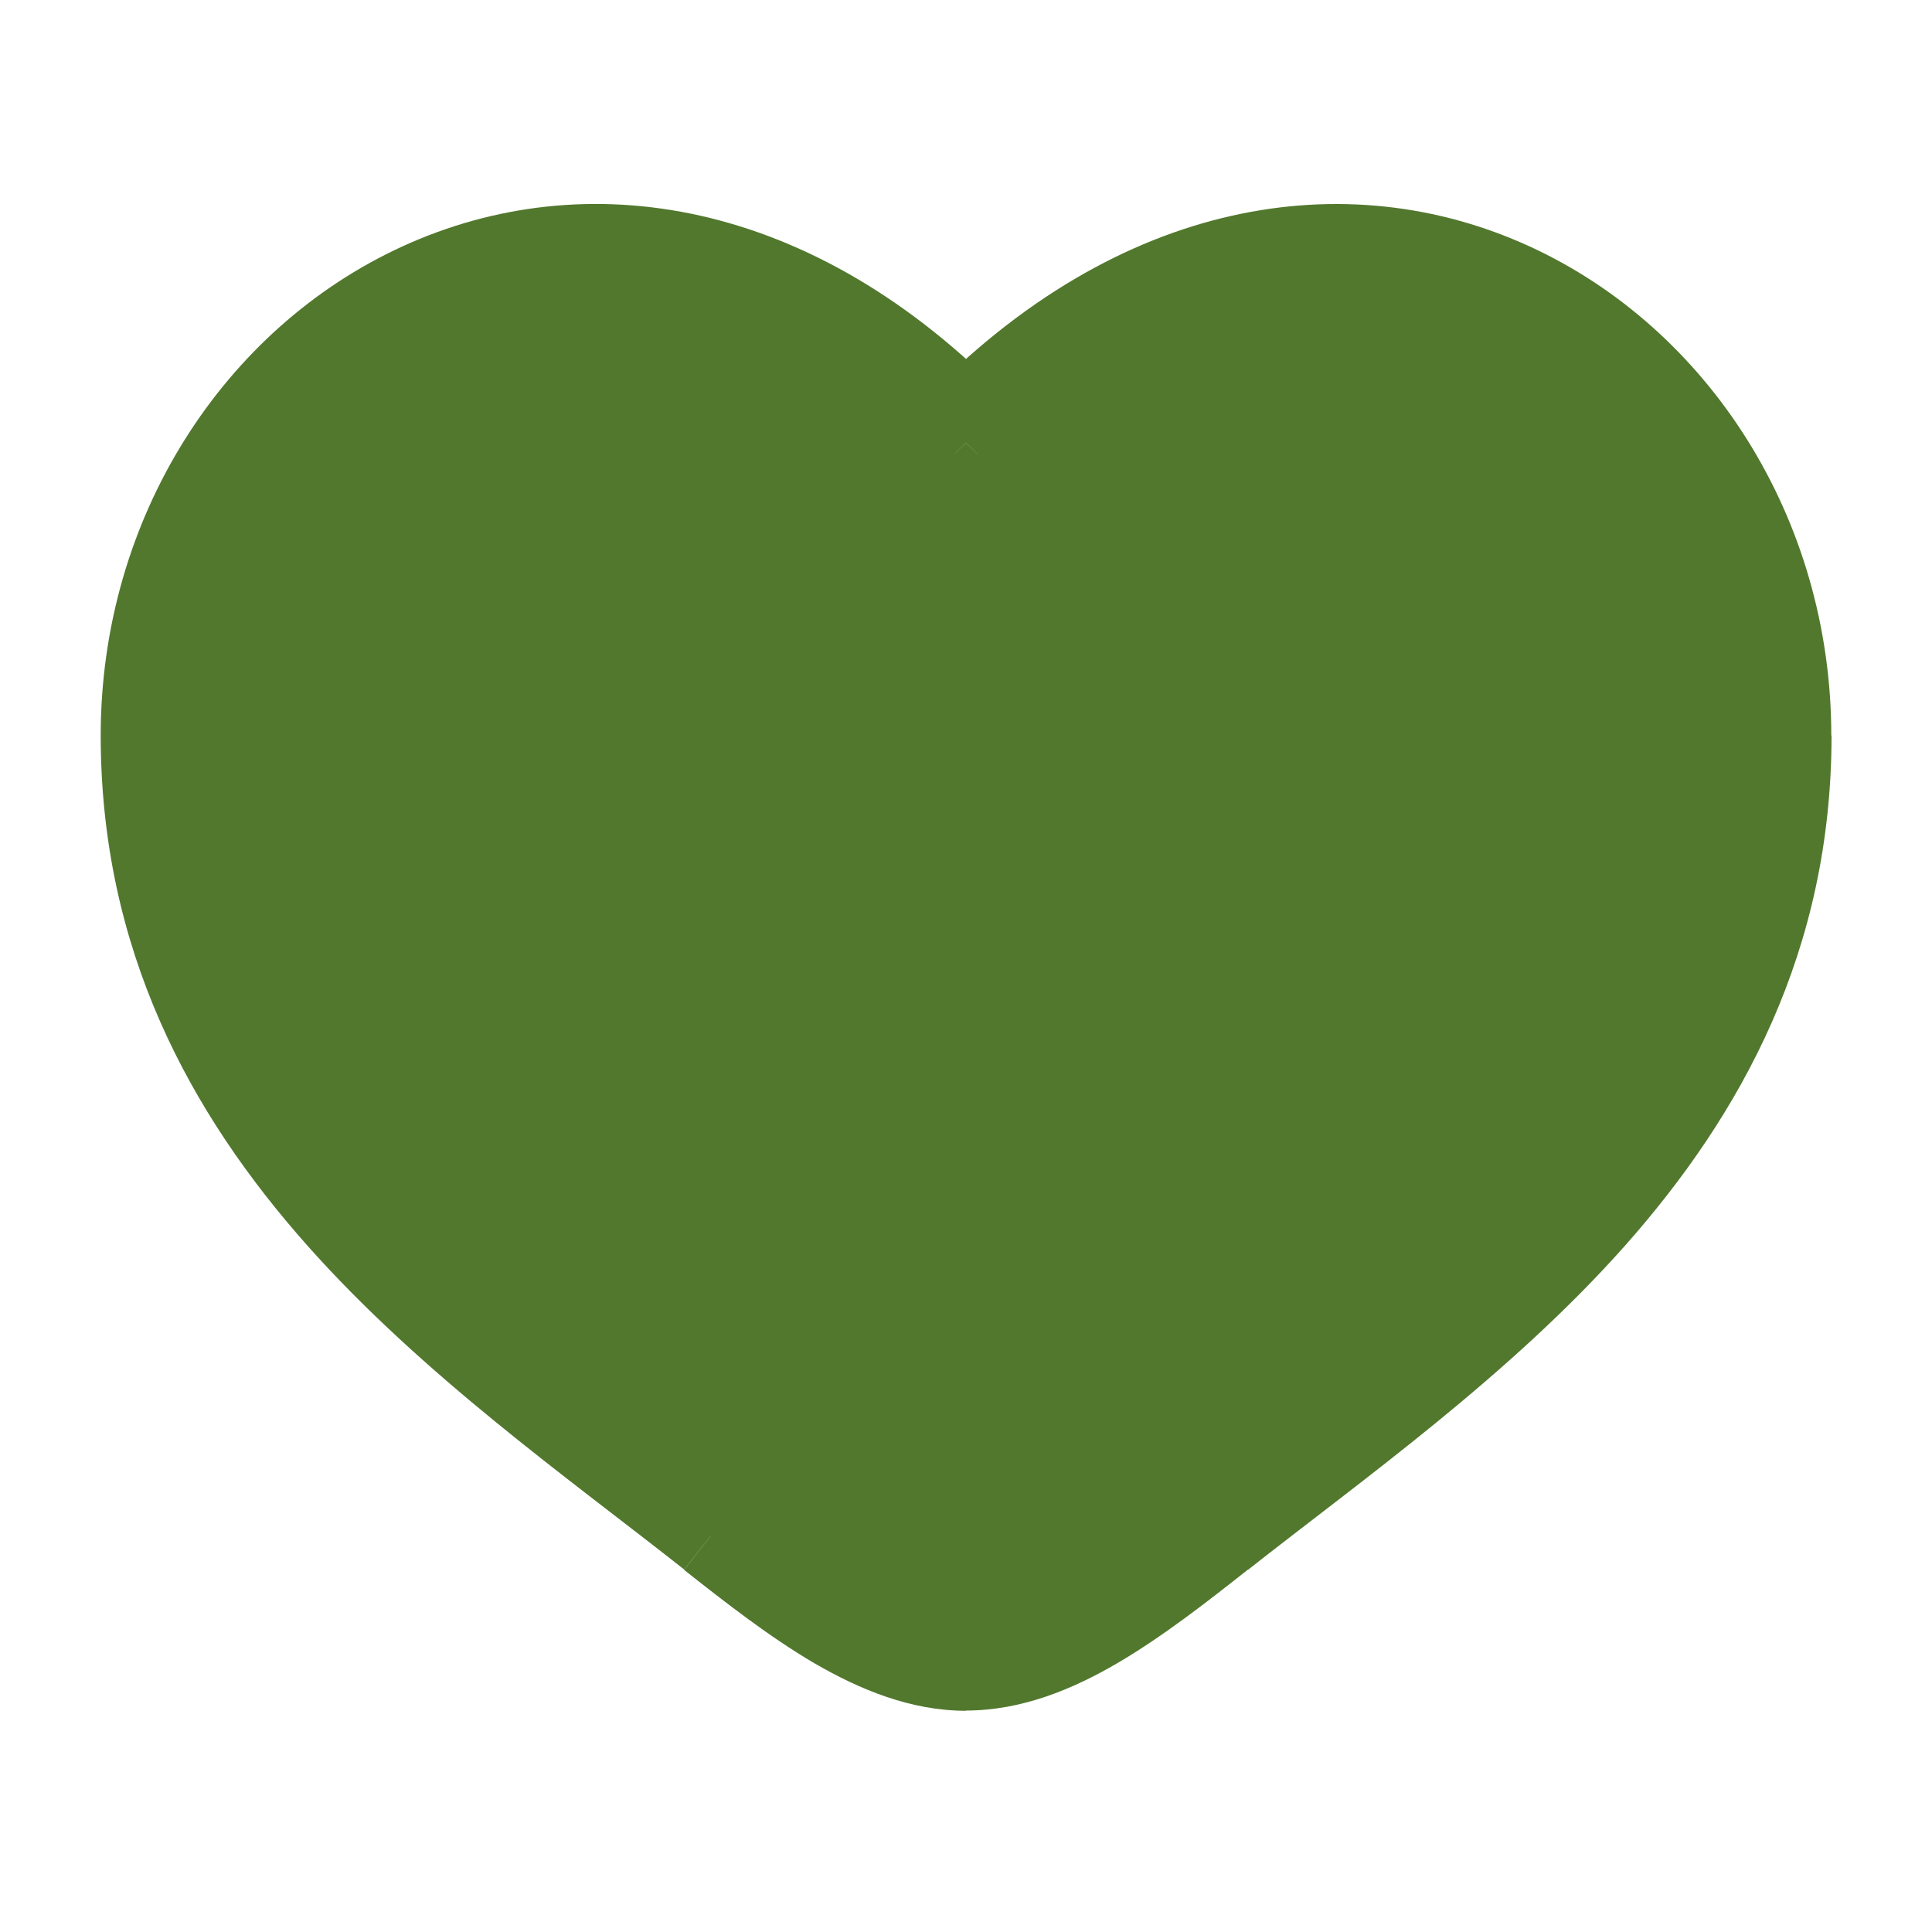 <?xml version="1.0" encoding="UTF-8"?>
<svg id="_Слой_1" data-name="Слой_1" xmlns="http://www.w3.org/2000/svg" version="1.1" viewBox="0 0 800 800">
  <!-- Generator: Adobe Illustrator 29.0.1, SVG Export Plug-In . SVG Version: 2.1.0 Build 192)  -->
  <defs>
    <style>
      .st0 {
        fill: #52782e;
      }
    </style>
  </defs>
  <path class="st0" d="M298.7,630.4l15.5-19.6-15.5,19.6ZM400,183.4l-18,17.3c4.7,4.9,11.2,7.7,18,7.7s13.3-2.8,18-7.7l-18-17.3ZM501.3,630.4l15.5,19.6-15.5-19.6ZM314.2,610.7c-50.5-39.8-105.8-78.7-149.6-128.1-43-48.4-72.9-104.8-72.9-178.1h-50c0,88.8,37,156.6,85.6,211.3,47.7,53.7,108.5,96.6,156,134.1l31-39.3ZM91.7,304.6c0-71.7,40.5-131.8,95.8-157.1,53.7-24.6,125.9-18.1,194.5,53.2l36-34.7c-81.4-84.6-175.9-98.5-251.3-64-73.9,33.8-125,112.2-125,202.6h50ZM283.2,650c17.1,13.5,35.4,27.8,54,38.7,18.6,10.8,39.8,19.7,62.8,19.7v-50c-10.3,0-22.5-4-37.5-12.8-15.1-8.8-30.7-20.9-48.3-34.8l-31,39.3ZM516.8,650c47.6-37.5,108.3-80.4,156-134.1,48.5-54.7,85.6-122.4,85.6-211.3h-50c0,73.2-30,129.7-72.9,178.1-43.8,49.4-99.1,88.2-149.6,128.1l31,39.3ZM758.3,304.6c0-90.4-51.2-168.8-125-202.6-75.4-34.5-169.9-20.5-251.3,64l36,34.7c68.6-71.3,140.8-77.8,194.5-53.2,55.3,25.3,95.8,85.4,95.8,157.1h50ZM485.8,610.7c-17.5,13.8-33.2,26-48.3,34.8-15.1,8.8-27.2,12.8-37.5,12.8v50c23,0,44.2-8.8,62.8-19.7,18.6-10.9,36.9-25.2,54-38.7l-31-39.3Z"/>
  <path class="st0" d="M66.7,314.1c0,162.1,134,248.5,232.1,325.8,34.6,27.3,67.9,53,101.3,53s66.7-25.7,101.3-53c98.1-77.3,232.1-163.7,232.1-325.8s-183.3-277.1-333.3-121.2C250,37.1,66.7,152,66.7,314.1Z"/>
</svg>